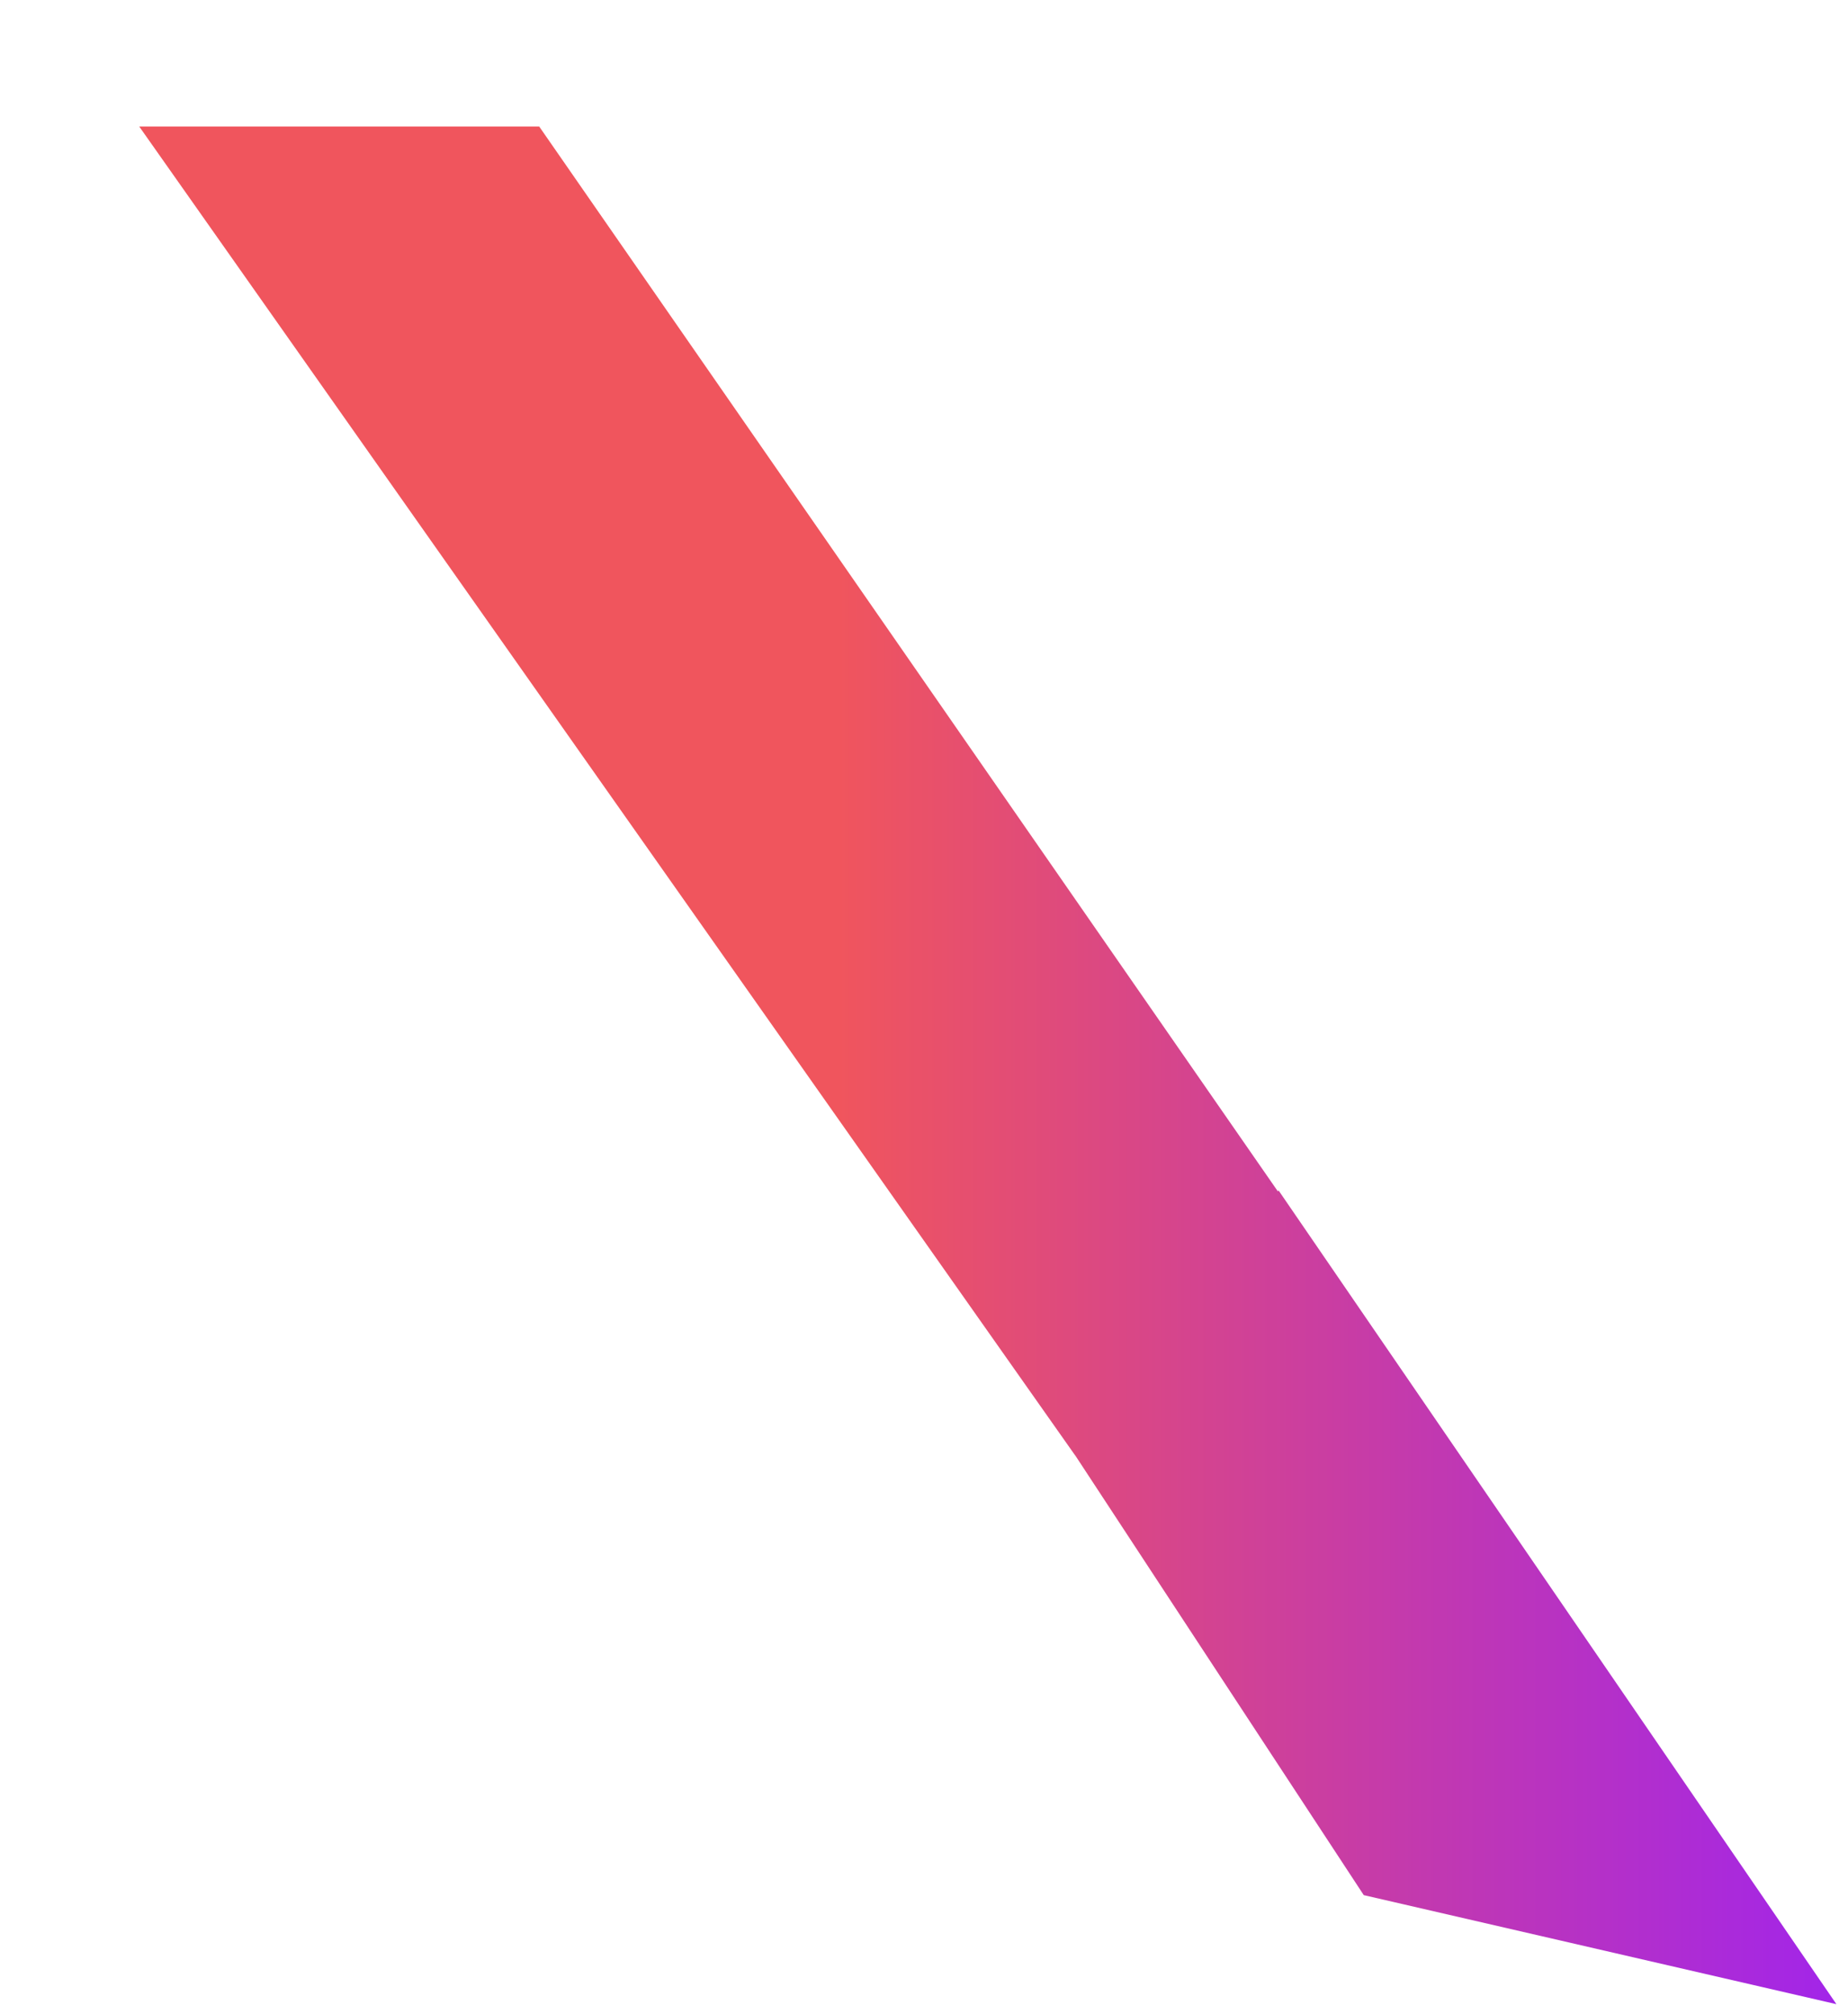  <svg width="123" height="134" viewBox="0 0 123 134" fill="none" xmlns="http://www.w3.org/2000/svg">
        <path d="M71.567 96.859L9.268 8.42H35.889L85.111 79.364L71.567 96.859ZM85.099 79.217L122.229 133.367L90.77 126.111L71.57 96.856" fill="url(#paint1_linear_4_3)"/>
        <defs>
        <linearGradient id="paint0_linear_4_3" x1="0.996" y1="62.477" x2="113.966" y2="62.477" gradientUnits="userSpaceOnUse">
        <stop stop-color="#25E9A6"/>
        <stop offset="0.485" stop-color="#55C0F0"/>
        <stop offset="1" stop-color="#55C0F0"/>
        </linearGradient>
        <linearGradient id="paint1_linear_4_3" x1="9.268" y1="70.893" x2="122.229" y2="70.893" gradientUnits="userSpaceOnUse">
        <stop stop-color="#F0555D"/>
        <stop offset="0.412" stop-color="#F0555D"/>
        <stop offset="1" stop-color="#A225E9"/>
        </linearGradient>
        </defs>
</svg>  